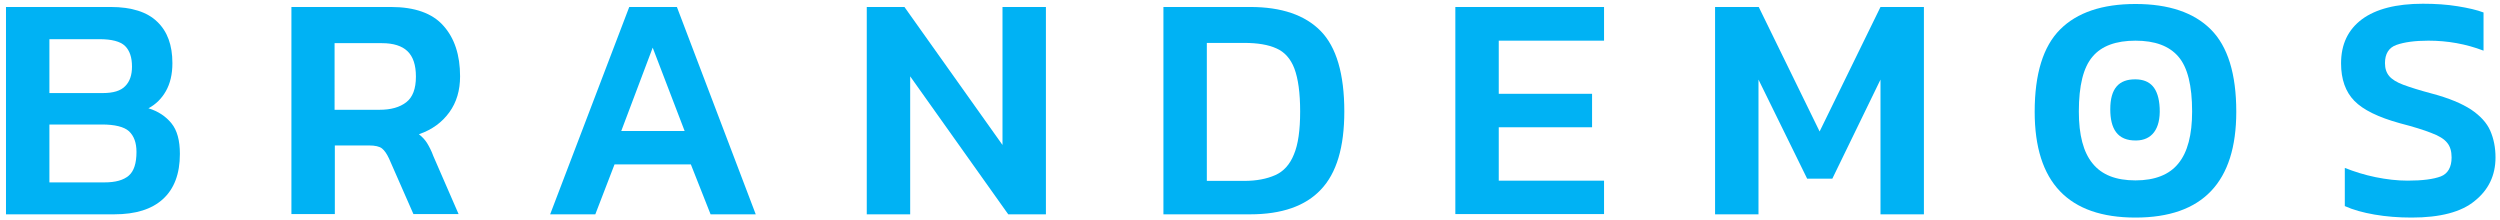 <?xml version="1.0" encoding="utf-8"?>
<!-- Generator: Adobe Illustrator 24.3.0, SVG Export Plug-In . SVG Version: 6.00 Build 0)  -->
<svg version="1.1" id="Layer_1" xmlns="http://www.w3.org/2000/svg" xmlns:xlink="http://www.w3.org/1999/xlink" x="0px" y="0px"
	 viewBox="0 0 1002 88" style="enable-background:new 0 0 1002 88;" xml:space="preserve">
<style type="text/css">
	.st0{fill:#00B2F4;}
</style>
<g>
	<path class="st0" d="M2.4,85.9V2.8h42c8.3,0,14.6,2,18.6,5.9c4.1,3.9,6.1,9.4,6.1,16.6c0,4.5-0.9,8.2-2.6,11.2c-1.7,3-4,5.3-7,6.9
		c3.9,1.2,6.9,3.2,9.2,6c2.3,2.8,3.4,6.9,3.4,12.3c0,8-2.3,14-6.8,18.1c-4.5,4.1-11,6.1-19.5,6.1H2.4z M19.8,37.3h21.4
		c4.2,0,7.2-0.9,9-2.8c1.8-1.8,2.7-4.4,2.7-7.8c0-3.7-0.9-6.4-2.8-8.3c-1.9-1.8-5.3-2.7-10.3-2.7H19.8V37.3z M19.8,73.1h22.1
		c4.4,0,7.6-0.9,9.7-2.7c2.1-1.8,3.1-5,3.1-9.5c0-3.7-1-6.4-3-8.3c-2-1.8-5.7-2.7-10.9-2.7H19.8V73.1z"/>
	<path class="st0" d="M116.8,85.9V2.8h39.9c9.5,0,16.6,2.5,21,7.5c4.5,5,6.7,11.8,6.7,20.3c0,5.6-1.4,10.4-4.3,14.4
		c-2.9,4-6.9,7-12.2,8.8c1.4,1.1,2.5,2.3,3.3,3.6c0.8,1.3,1.7,3,2.5,5.2l10.1,23.2h-18.1l-9.8-22.3c-0.9-1.9-1.8-3.2-2.8-4
		c-1-0.8-2.8-1.2-5.2-1.2h-13.7v27.5H116.8z M134.2,44h17.9c4.6,0,8.1-1,10.7-3c2.6-2,3.9-5.4,3.9-10.3c0-4.6-1.1-8-3.4-10.2
		c-2.2-2.1-5.6-3.2-10.2-3.2h-19V44z"/>
	<path class="st0" d="M220.5,85.9l31.7-83.1h19.1l31.6,83.1h-18.1l-7.9-20h-30.6l-7.7,20H220.5z M249,52.5h25.4l-12.8-33.4L249,52.5
		z"/>
	<path class="st0" d="M347.4,85.9V2.8h15.1l39.3,55.3V2.8h17.4v83.1h-15.1l-39.3-55.3v55.3H347.4z"/>
	<path class="st0" d="M466.3,85.9V2.8h34.8c12.5,0,21.9,3.2,28.2,9.6c6.3,6.4,9.5,17.2,9.5,32.3c0,14.3-3.1,24.7-9.4,31.3
		c-6.2,6.6-15.7,9.9-28.3,9.9H466.3z M483.7,72.5h15c4.9,0,9-0.8,12.4-2.3c3.4-1.5,5.9-4.3,7.5-8.3c1.7-4,2.5-9.7,2.5-17.2
		s-0.8-13.2-2.3-17.2c-1.5-4-4-6.7-7.2-8.1c-3.3-1.5-7.6-2.2-12.9-2.2h-15V72.5z"/>
	<path class="st0" d="M583.3,85.9V2.8h59.6v13.5h-42.2v21.3h37.4v13.4h-37.4v21.4h42.2v13.4H583.3z"/>
	<path class="st0" d="M687.4,85.9V2.8h17.5l24.4,49.9l24.4-49.9h17.4v83.1h-17.4v-54l-19.3,39.7h-10.1l-19.5-39.7v54H687.4z"/>
	<path class="st0" d="M966.6,87.2c-5.3,0-10.3-0.4-14.9-1.2c-4.6-0.8-8.6-1.9-11.9-3.4V67.3c3.8,1.5,7.9,2.8,12.3,3.7
		c4.4,0.9,8.7,1.4,12.9,1.4c6,0,10.4-0.6,13.3-1.7c2.8-1.1,4.3-3.7,4.3-7.6c0-2.5-0.6-4.5-1.8-5.9c-1.2-1.5-3.3-2.8-6.3-3.9
		c-3-1.2-7.2-2.5-12.6-3.9c-8.7-2.4-14.8-5.4-18.3-9c-3.5-3.6-5.3-8.6-5.3-15c0-7.7,2.8-13.5,8.4-17.7c5.6-4.1,13.7-6.2,24.4-6.2
		c5,0,9.6,0.3,13.9,1c4.3,0.7,7.8,1.5,10.4,2.5v15.3c-7.1-2.7-14.4-4-22.1-4c-5.4,0-9.7,0.6-12.8,1.7s-4.6,3.6-4.6,7.3
		c0,2.2,0.6,3.9,1.7,5.2c1.1,1.3,3,2.5,5.7,3.5c2.7,1,6.5,2.2,11.4,3.5c6.8,1.8,12,4,15.7,6.4c3.7,2.5,6.3,5.3,7.7,8.5
		c1.4,3.2,2.1,6.8,2.1,10.7c0,7.2-2.8,13-8.3,17.4C986.5,85,978,87.2,966.6,87.2z"/>
</g>
<path class="st0" d="M865.6,43.3c0.4,8.6-3.3,12.9-9.3,13c-7.8,0.2-10.5-4.9-10.5-12.5c0-8.3,3.4-12.1,10.2-12
	C861.8,31.9,865.2,35.2,865.6,43.3z"/>
<path class="st0" d="M855.9,87.2c-26.9,0-40.4-14.1-40.4-42.4c0-15.2,3.4-26.2,10.2-33c6.8-6.8,16.9-10.2,30.2-10.2
	c13.3,0,23.4,3.4,30.2,10.2c6.8,6.8,10.2,17.8,10.2,33C896.3,73,882.8,87.2,855.9,87.2z M855.9,72.3c7.8,0,13.6-2.3,17.2-6.8
	c3.7-4.5,5.5-11.5,5.5-20.8c0-10.4-1.8-17.7-5.5-22c-3.7-4.3-9.4-6.4-17.2-6.4c-7.8,0-13.6,2.1-17.2,6.4c-3.7,4.3-5.5,11.6-5.5,22
	c0,9.4,1.8,16.3,5.5,20.8C842.4,70.1,848.1,72.3,855.9,72.3z"/>
</svg>
